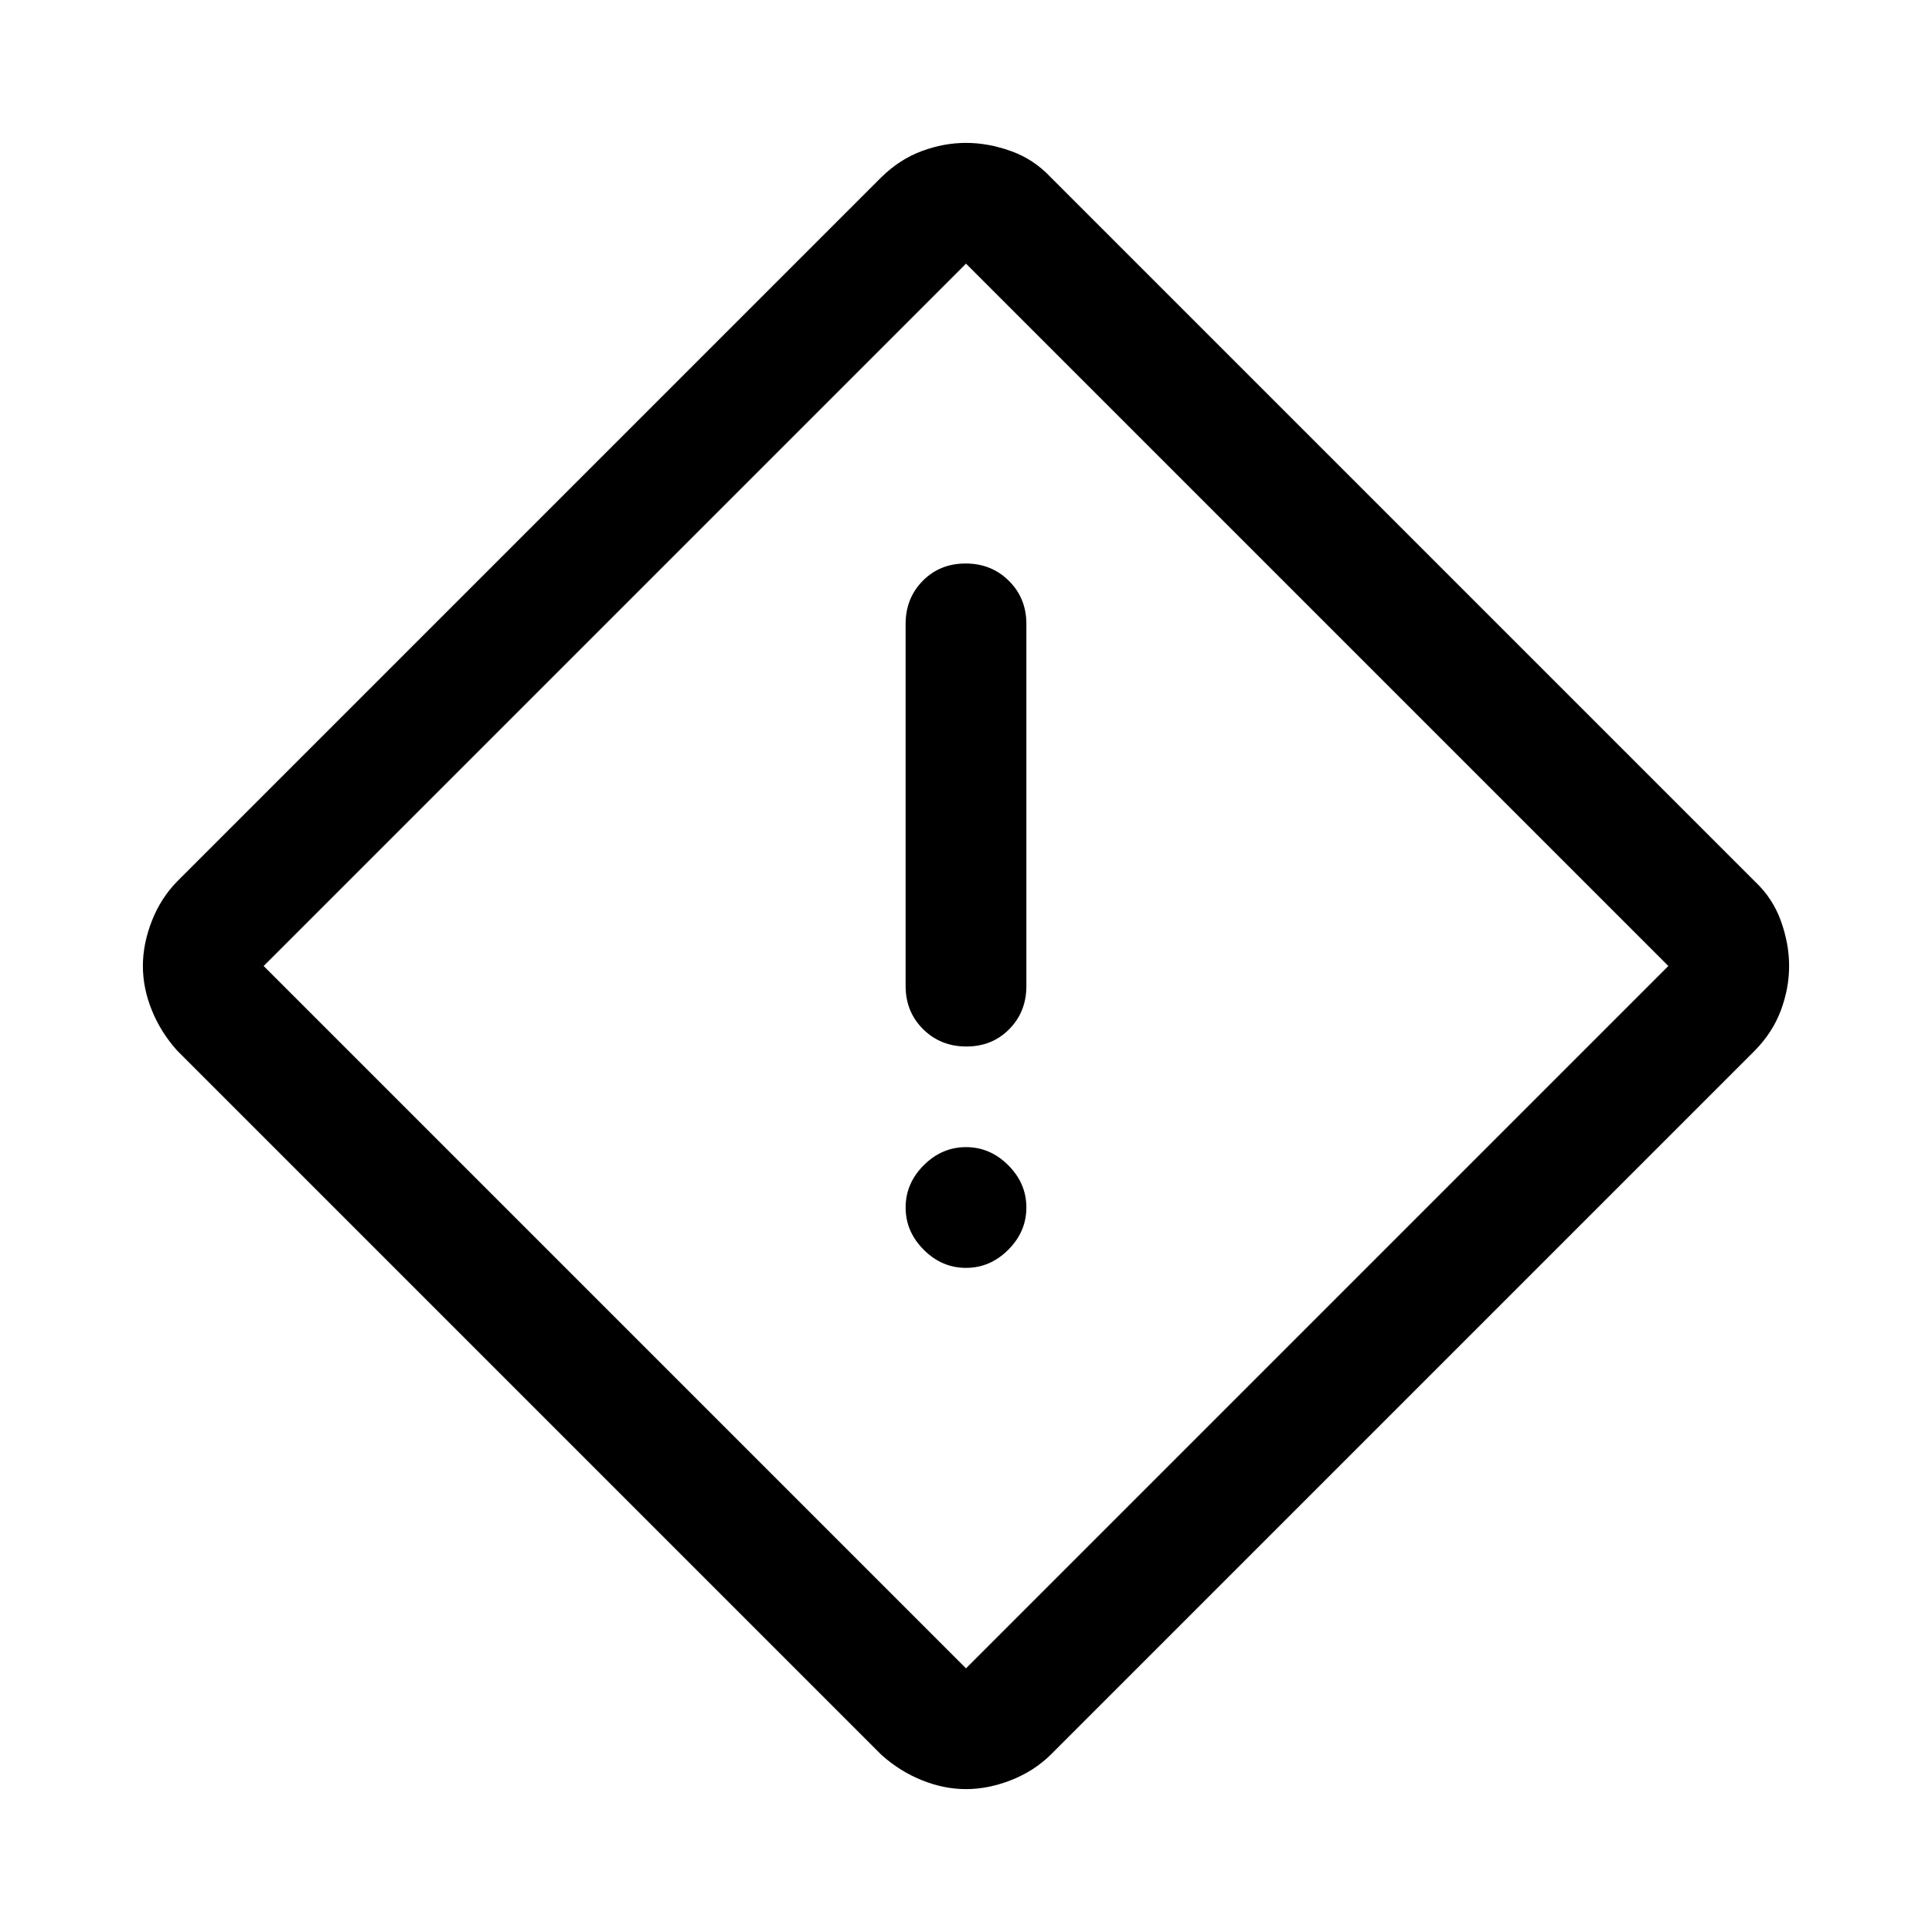 <svg xmlns="http://www.w3.org/2000/svg" height="48" viewBox="0 -960 960 960" width="48"><path d="M480-71q-11 0-21.963-4.435Q447.073-79.87 438-88L88-438q-8.13-9.073-12.565-20.037Q71-469 71-480q0-11 4.435-22.341Q79.87-513.683 88-522l350-350q9.073-8.87 20.037-12.935Q469-889 480-889q11 0 22.341 4.065Q513.683-880.87 522-872l350 350q8.87 8.317 12.935 19.659Q889-491 889-480q0 11-4.065 21.963Q880.87-447.073 872-438L522-88q-8.317 8.13-19.659 12.565Q491-71 480-71Zm0-60 349-349-349-349-349 349 349 349Zm.175-309q12.825 0 21.325-8.625T510-470v-180q0-12.75-8.675-21.375-8.676-8.625-21.5-8.625-12.825 0-21.325 8.625T450-650v180q0 12.75 8.675 21.375 8.676 8.625 21.5 8.625ZM480-330q12 0 21-9t9-21q0-12-9-21t-21-9q-12 0-21 9t-9 21q0 12 9 21t21 9Zm0-150Z"/></svg>